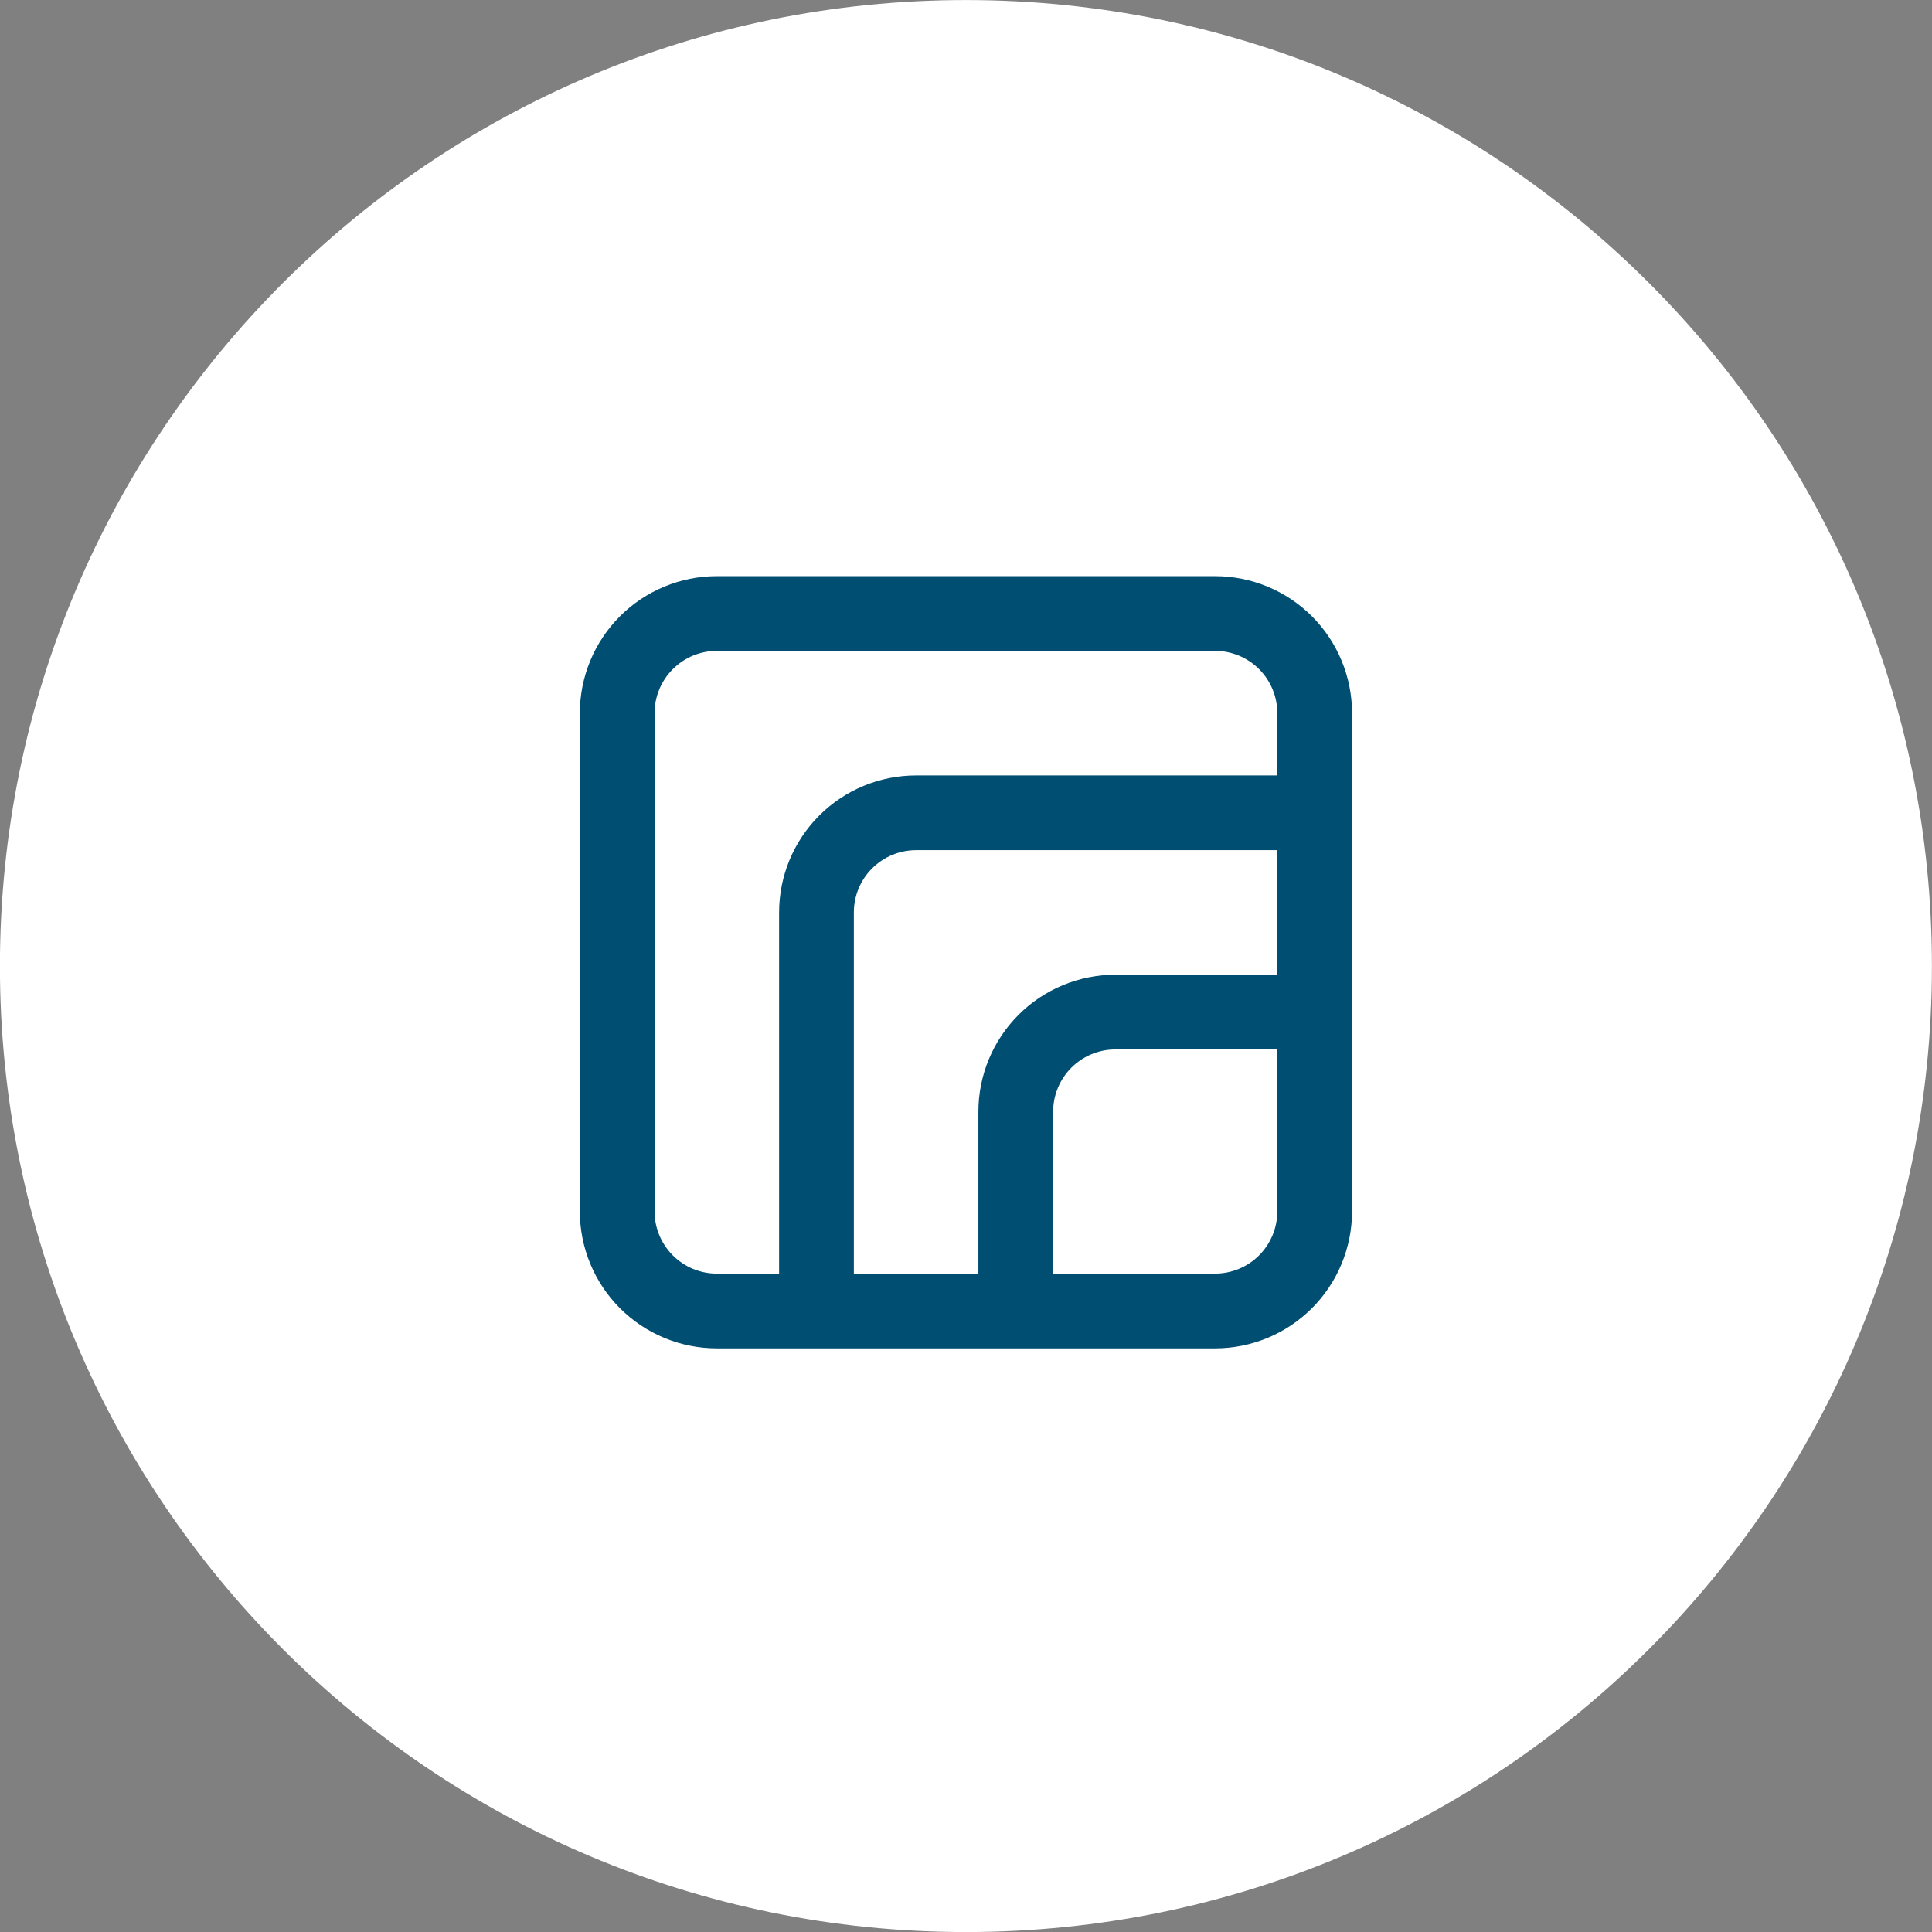 <svg xmlns="http://www.w3.org/2000/svg" width="80" height="80" viewBox="0 0 80 80" fill="none"><rect x="0" y="0" width="80" height="80" fill="#808080" stroke="none"/><g clip-path="url(#clip0_296_20)"><path d="M39.997 80.002C62.089 80.002 79.997 62.094 79.997 40.002C79.997 17.911 62.089 0.002 39.997 0.002C17.906 0.002 -0.003 17.911 -0.003 40.002C-0.003 62.094 17.906 80.002 39.997 80.002Z" fill="white"></path><g clip-path="url(#clip1_296_20)"><path d="M50.312 23.857H29.683C28.178 23.857 26.735 24.455 25.671 25.518C24.608 26.582 24.01 28.025 24.01 29.53V50.159C24.01 51.664 24.608 53.107 25.671 54.171C26.735 55.235 28.178 55.833 29.683 55.833H50.312C51.817 55.833 53.26 55.235 54.324 54.171C55.388 53.107 55.985 51.664 55.985 50.159V29.53C55.985 28.025 55.388 26.582 54.324 25.518C53.26 24.455 51.817 23.857 50.312 23.857ZM27.104 50.159V29.53C27.104 28.846 27.376 28.19 27.86 27.707C28.343 27.223 28.999 26.951 29.683 26.951H50.312C50.996 26.951 51.652 27.223 52.136 27.707C52.619 28.19 52.891 28.846 52.891 29.53V32.109H37.935C36.43 32.109 34.987 32.706 33.923 33.77C32.859 34.834 32.261 36.277 32.261 37.782V52.738H29.683C28.999 52.738 28.343 52.466 27.86 51.983C27.376 51.499 27.104 50.843 27.104 50.159ZM40.513 46.034V52.738H35.356V37.782C35.356 37.098 35.628 36.442 36.111 35.958C36.595 35.475 37.251 35.203 37.935 35.203H52.891V40.361H46.186C44.682 40.361 43.239 40.958 42.175 42.022C41.111 43.086 40.513 44.529 40.513 46.034ZM50.312 52.738H43.608V46.034C43.608 45.35 43.879 44.694 44.363 44.21C44.847 43.727 45.502 43.455 46.186 43.455H52.891V50.159C52.891 50.843 52.619 51.499 52.136 51.983C51.652 52.466 50.996 52.738 50.312 52.738Z" fill="#004E72"></path></g></g><defs><clipPath id="clip0_296_20"><rect width="80" height="80" fill="white"></rect></clipPath><clipPath id="clip1_296_20"><rect width="32" height="33" fill="white" transform="translate(24 23)"></rect></clipPath></defs></svg>